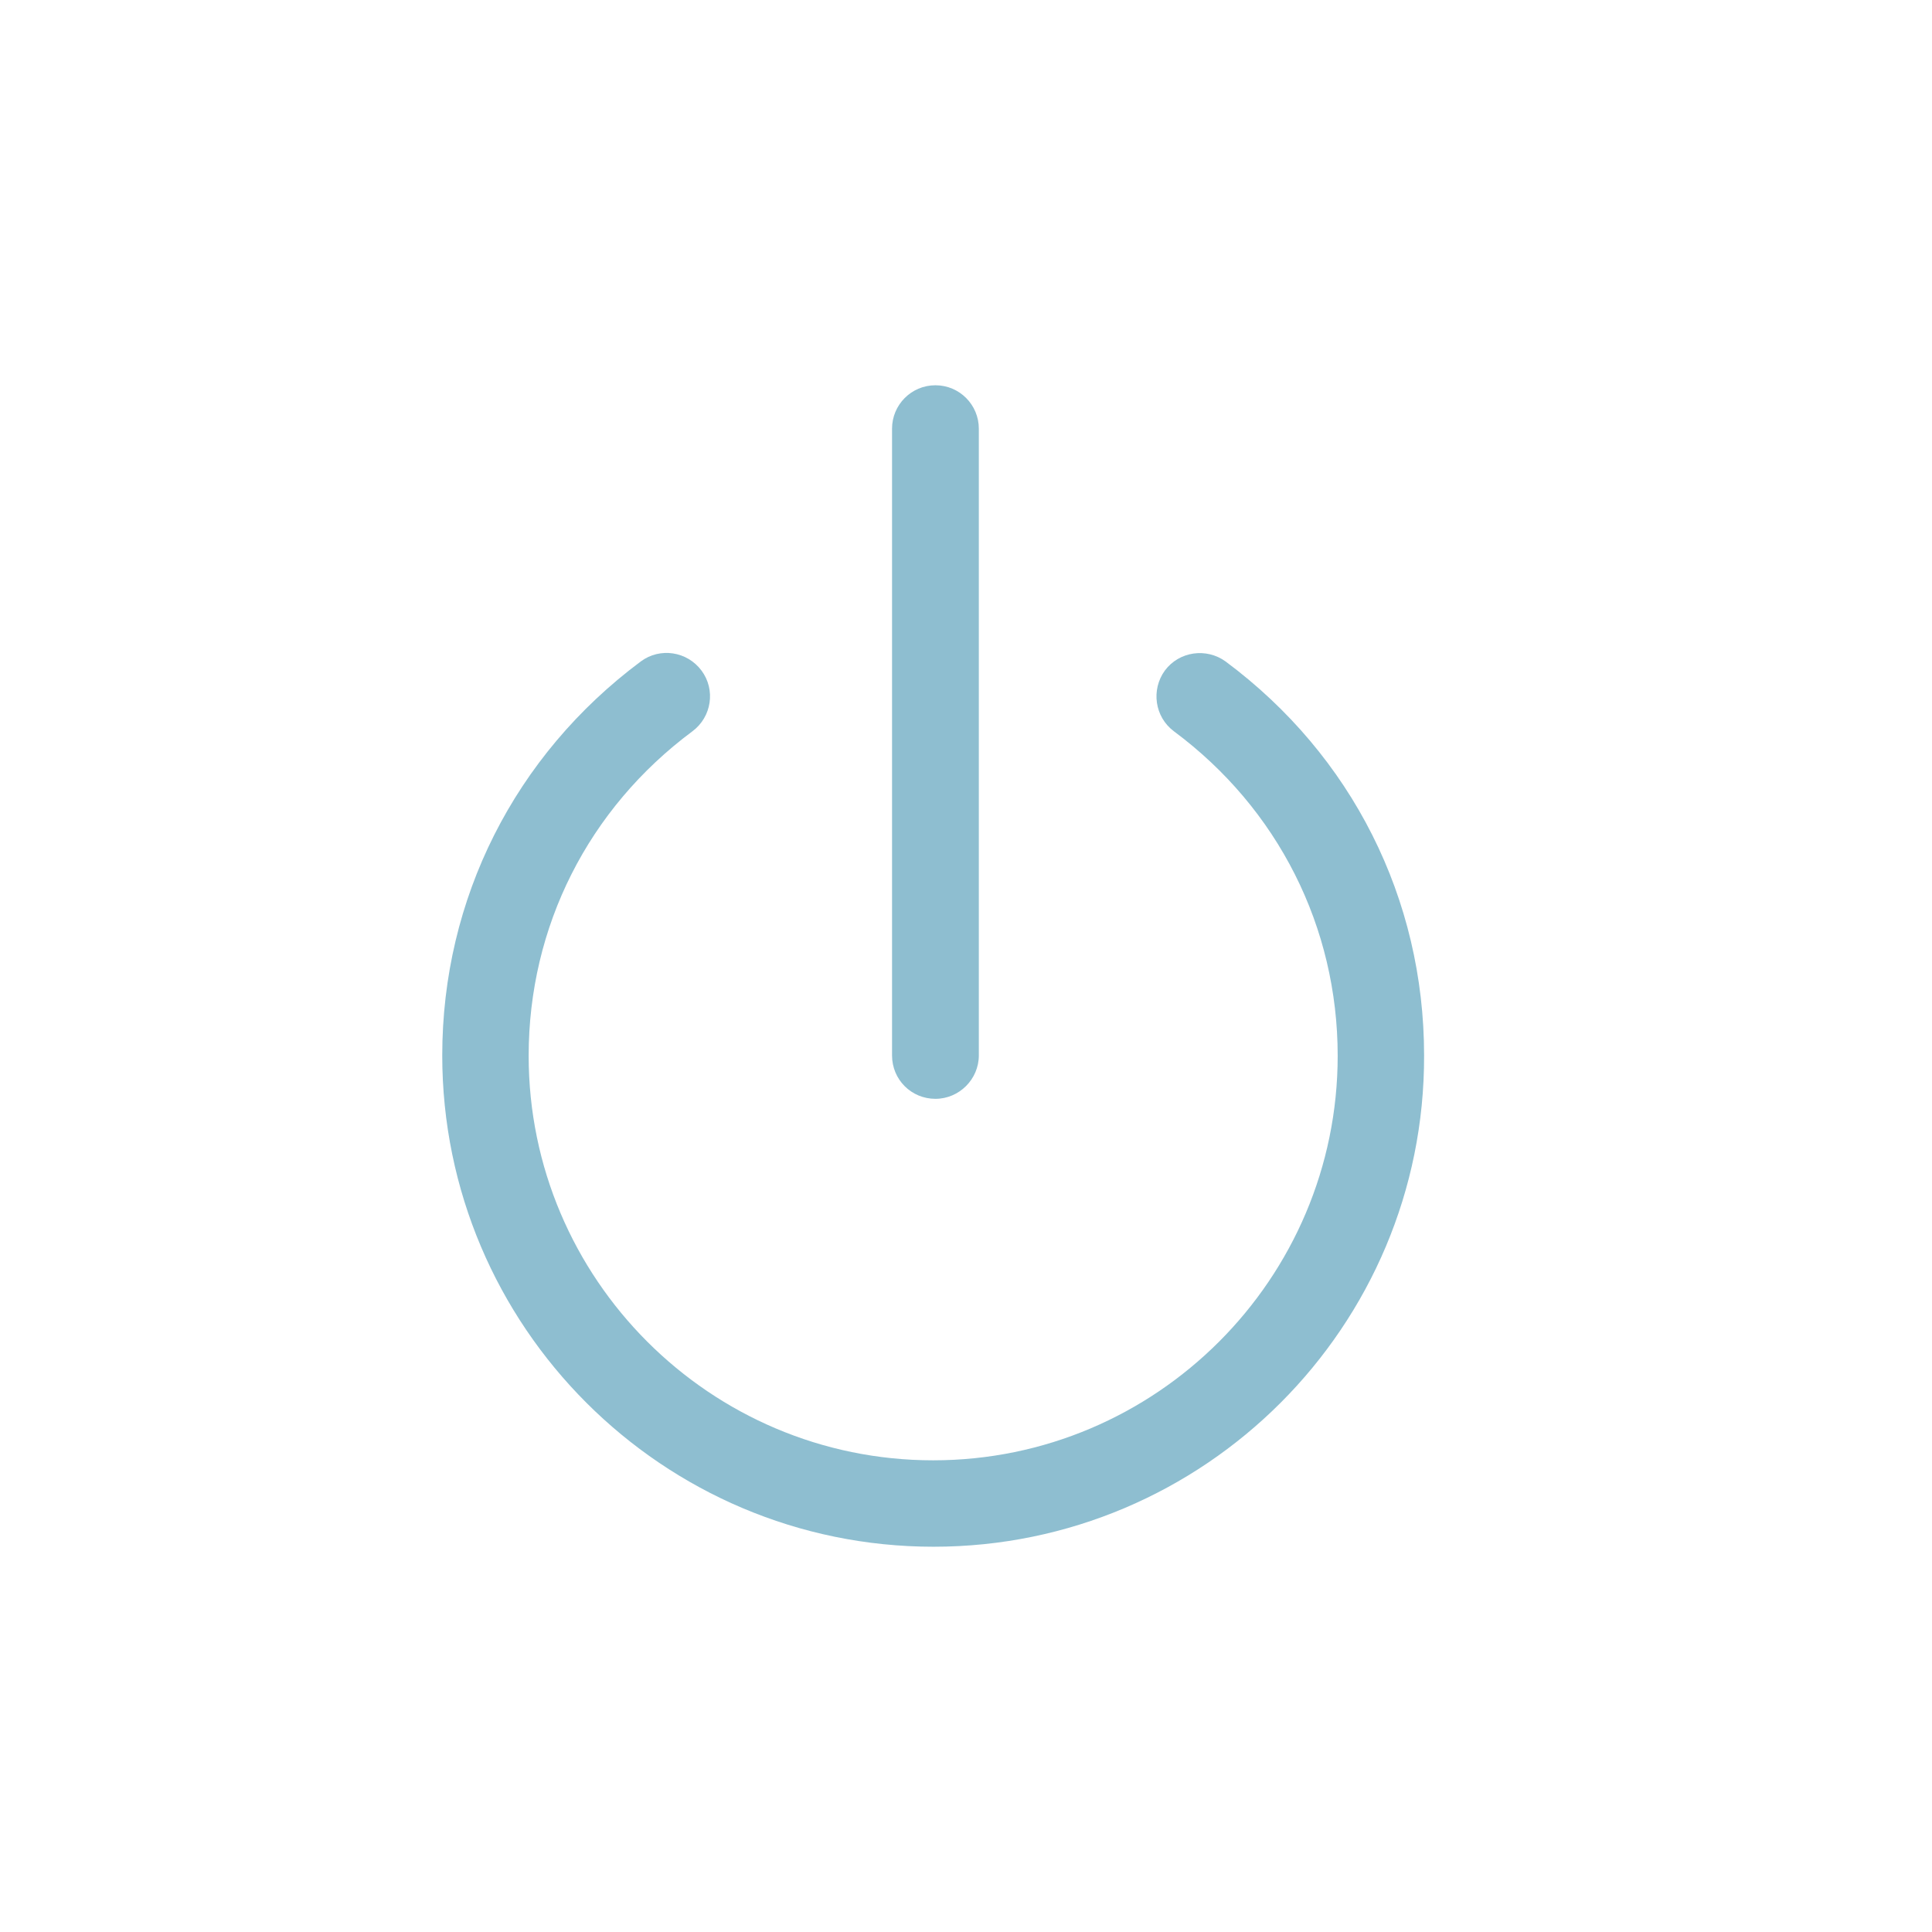 <?xml version="1.0" encoding="UTF-8"?>
<!-- Generator: Adobe Illustrator 27.5.0, SVG Export Plug-In . SVG Version: 6.00 Build 0)  -->
<svg xmlns="http://www.w3.org/2000/svg" xmlns:xlink="http://www.w3.org/1999/xlink" version="1.1" id="Calque_1" x="0px" y="0px" viewBox="0 0 512 512" style="enable-background:new 0 0 512 512;" xml:space="preserve">
<style type="text/css">
	.st0{fill:#8EBED0;}
</style>
<path class="st0" d="M247.9,291.2c-6.4,0-11.5-5.1-11.5-11.5V113.6c0-6.3,5.1-11.5,11.5-11.5s11.5,5.2,11.5,11.5v166.1  C259.4,286,254.2,291.2,247.9,291.2L247.9,291.2z"></path>
<path class="st0" d="M247.4,409.9c-71.8,0-130.2-58.4-130.2-130.2c0-41.5,19.2-79.5,52.6-104.4c5.1-3.8,12.3-2.7,16.1,2.4  c3.8,5.1,2.7,12.3-2.4,16.1c-27.6,20.5-43.4,51.8-43.4,86c0,59.1,48.1,107.2,107.2,107.2s107.2-48.1,107.2-107.2  c0-34.1-15.8-65.5-43.4-86c-5.1-3.8-6.1-11-2.4-16.1c3.8-5.1,11-6.1,16.1-2.4c33.5,24.9,52.6,62.9,52.6,104.4  C377.6,351.5,319.2,409.9,247.4,409.9L247.4,409.9z"></path>
</svg>
